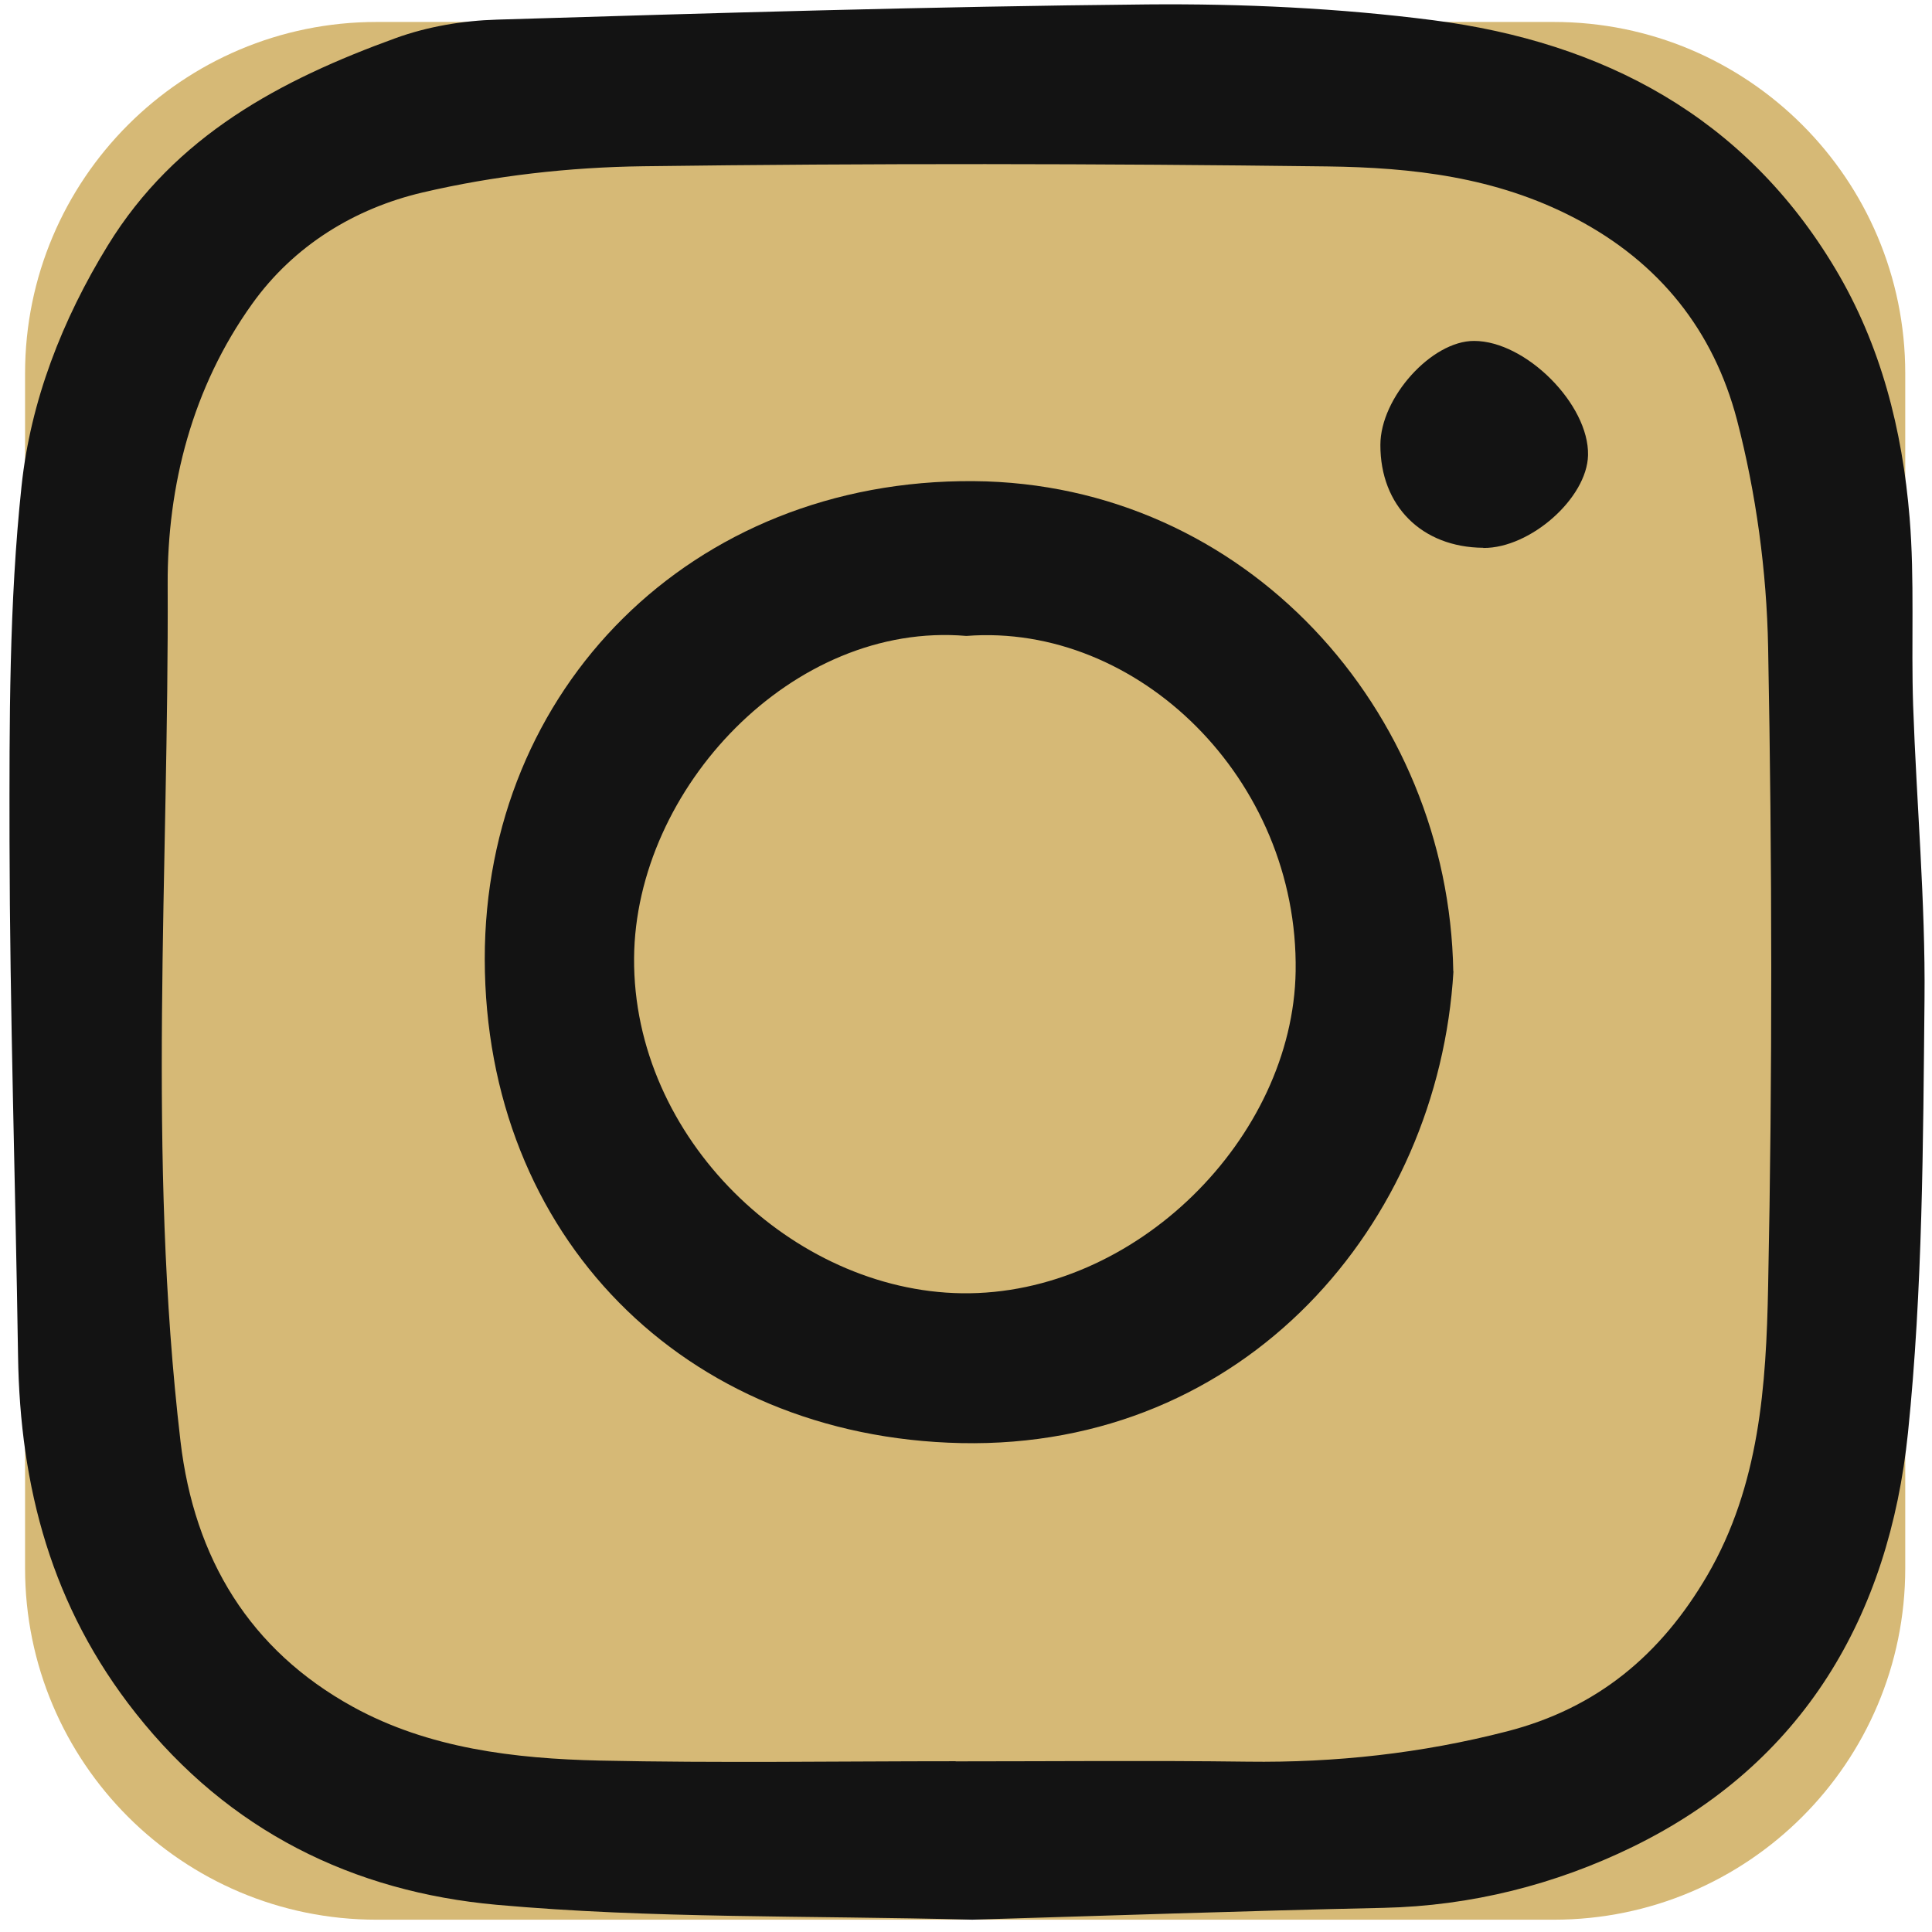 <?xml version="1.0" encoding="UTF-8"?> <svg xmlns="http://www.w3.org/2000/svg" width="56" height="56" viewBox="0 0 56 56" fill="none"><path d="M2 10.823C2 5.901 5.991 1.91 10.913 1.91H45.038C49.96 1.91 53.951 5.901 53.951 10.823V45.457C53.951 50.379 49.96 54.37 45.038 54.37H10.913C5.991 54.37 2 50.379 2 45.457V10.823Z" fill="#D6B976" stroke="#D6B976" stroke-width="2.547"></path><g clip-path="url(#clip0_296_320)"><path d="M28.188 55.643C23.423 55.518 18.885 55.615 14.39 55.211C10.238 54.835 6.639 53.079 3.936 49.661C1.498 46.581 0.578 43.107 0.523 39.293C0.448 34.319 0.286 29.344 0.276 24.369C0.272 20.937 0.262 17.486 0.625 14.085C0.885 11.633 1.795 9.278 3.128 7.109C5.083 3.927 8.134 2.315 11.473 1.103C12.398 0.769 13.419 0.597 14.404 0.569C20.687 0.378 26.971 0.188 33.254 0.128C36.017 0.104 38.809 0.234 41.549 0.587C46.471 1.224 50.568 3.384 53.196 7.787C54.52 10.003 55.142 12.464 55.351 15.005C55.499 16.807 55.393 18.633 55.453 20.444C55.551 23.282 55.811 26.125 55.783 28.963C55.741 33.153 55.732 37.366 55.304 41.528C54.757 46.823 52.281 51.115 47.317 53.535C45.078 54.626 42.645 55.244 40.1 55.3C36.045 55.388 31.991 55.532 28.178 55.643H28.188ZM27.7 51.04V51.054C30.523 51.054 33.347 51.026 36.166 51.063C38.711 51.096 41.205 50.822 43.676 50.186C46.3 49.512 48.143 47.961 49.485 45.666C51.004 43.06 51.194 40.157 51.25 37.291C51.376 31.118 51.366 24.936 51.25 18.763C51.208 16.552 50.902 14.299 50.345 12.162C49.671 9.603 48.12 7.611 45.64 6.319C43.35 5.126 40.931 4.856 38.474 4.824C31.866 4.74 25.252 4.731 18.639 4.819C16.498 4.847 14.32 5.093 12.24 5.581C10.284 6.041 8.52 7.114 7.308 8.809C5.575 11.229 4.846 14.076 4.86 16.942C4.897 25.219 4.261 33.51 5.232 41.778C5.631 45.178 7.243 47.831 10.233 49.475C12.421 50.678 14.91 50.975 17.376 51.031C20.817 51.105 24.259 51.05 27.7 51.05V51.04Z" fill="#131313"></path><path d="M42.129 28.154C41.693 35.493 36.087 42.001 27.858 41.829C19.809 41.657 14.06 35.805 14.051 27.802C14.041 19.98 20.037 13.885 28.22 13.946C36.101 14.006 41.994 20.579 42.124 28.154H42.129ZM28.011 18.433C22.977 18.001 18.416 22.859 18.379 27.769C18.342 33.004 22.991 37.416 27.876 37.486C32.92 37.556 37.48 32.971 37.555 28.15C37.638 22.581 32.975 18.047 28.011 18.433Z" fill="#131313"></path><path d="M42.993 15.878C41.209 15.864 40.007 14.661 40.011 12.896C40.011 11.526 41.497 9.877 42.728 9.882C44.228 9.882 46.063 11.726 46.03 13.194C46.002 14.438 44.358 15.892 42.998 15.883L42.993 15.878Z" fill="#131313"></path></g><defs><clipPath id="clip0_296_320"><rect width="55.516" height="55.516" fill="white" transform="translate(0.276 0.127)"></rect></clipPath></defs></svg> 
